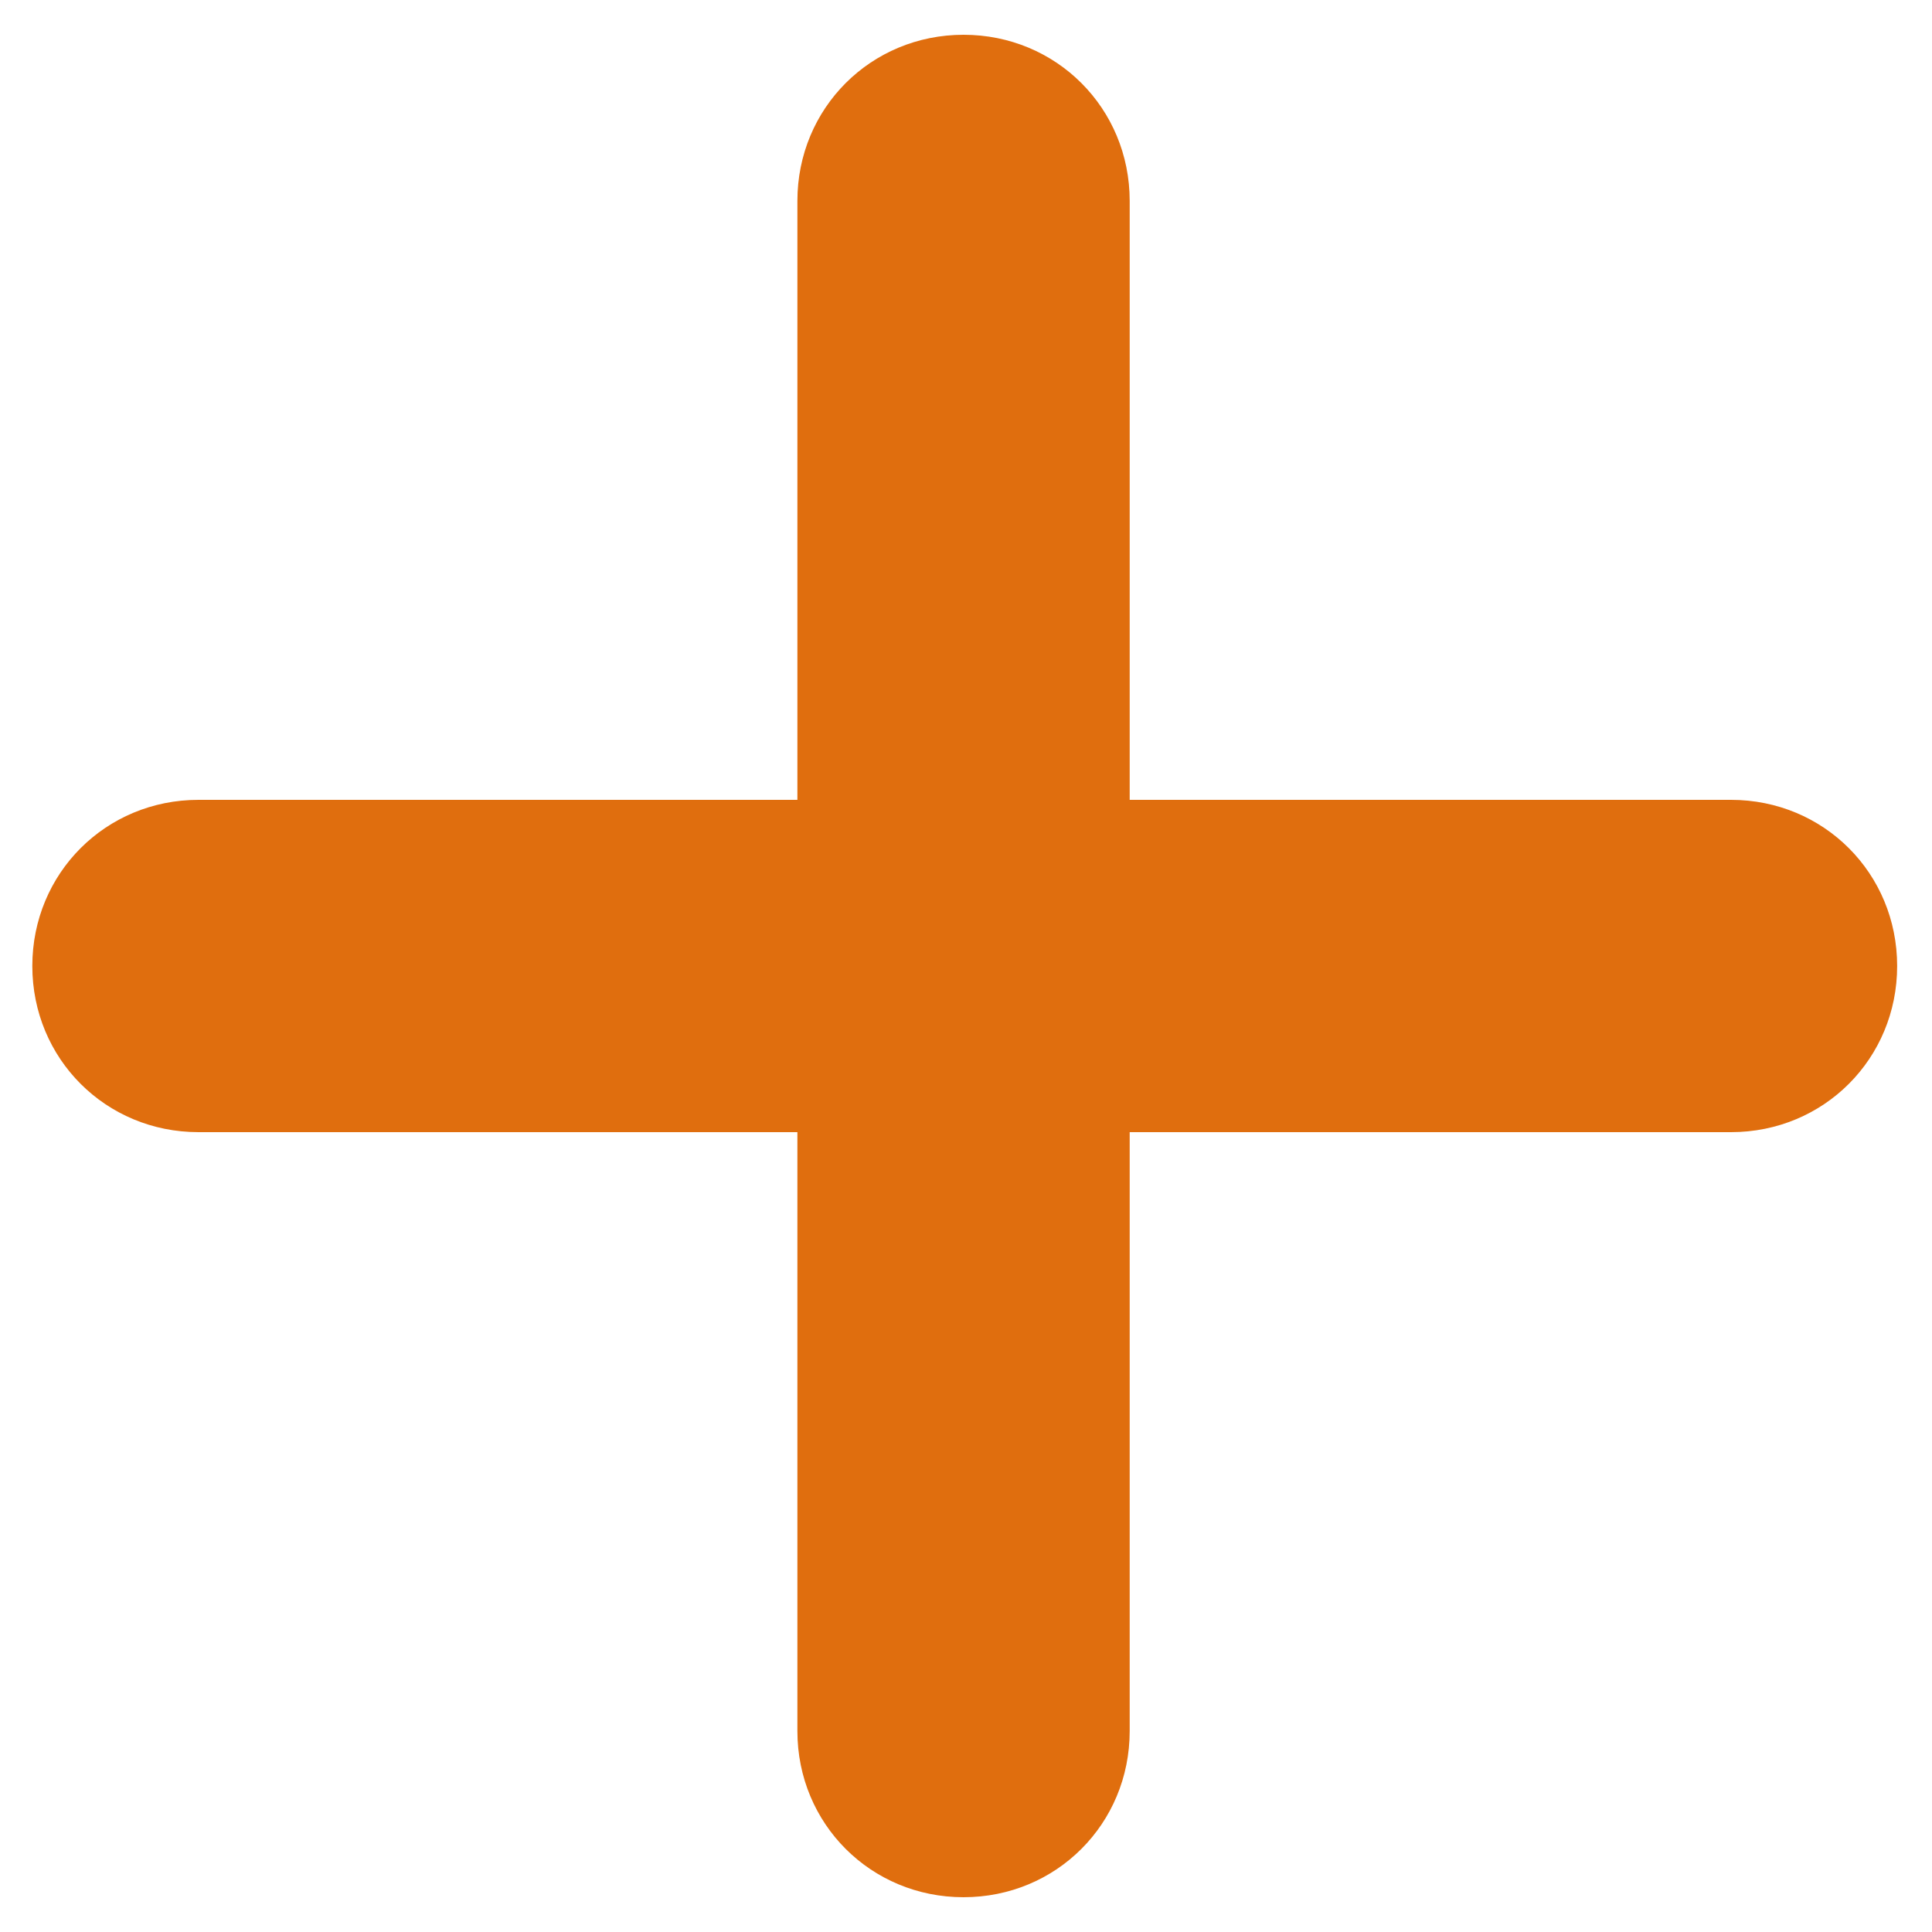 <!DOCTYPE svg PUBLIC "-//W3C//DTD SVG 1.1//EN" "http://www.w3.org/Graphics/SVG/1.1/DTD/svg11.dtd">
<svg version="1.1" id="Ebene_1" xmlns="http://www.w3.org/2000/svg" xmlns:xlink="http://www.w3.org/1999/xlink" x="0px" y="0px"
	 width="140px" height="140px" viewBox="0 0 705.435 708.66" enable-background="new 0 0 705.435 708.66"
	 xml:space="preserve">
<path fill="#e06e0e" d="M633.32,293.385H413.634h-0.873V73.7c0-34.016-26.93-60.945-60.945-60.945
	c-34.016,0-60.944,26.93-60.944,60.945v219.685H71.187c-34.016,0-60.945,26.929-60.945,60.944s26.929,60.945,60.945,60.945h219.685
	v219.685c0,34.016,26.929,60.945,60.944,60.945c34.015,0,60.945-26.93,60.945-60.945V415.275h0.874H633.32
	c34.016,0,60.945-26.929,60.945-60.944S667.335,293.385,633.32,293.385z"/>
</svg>
